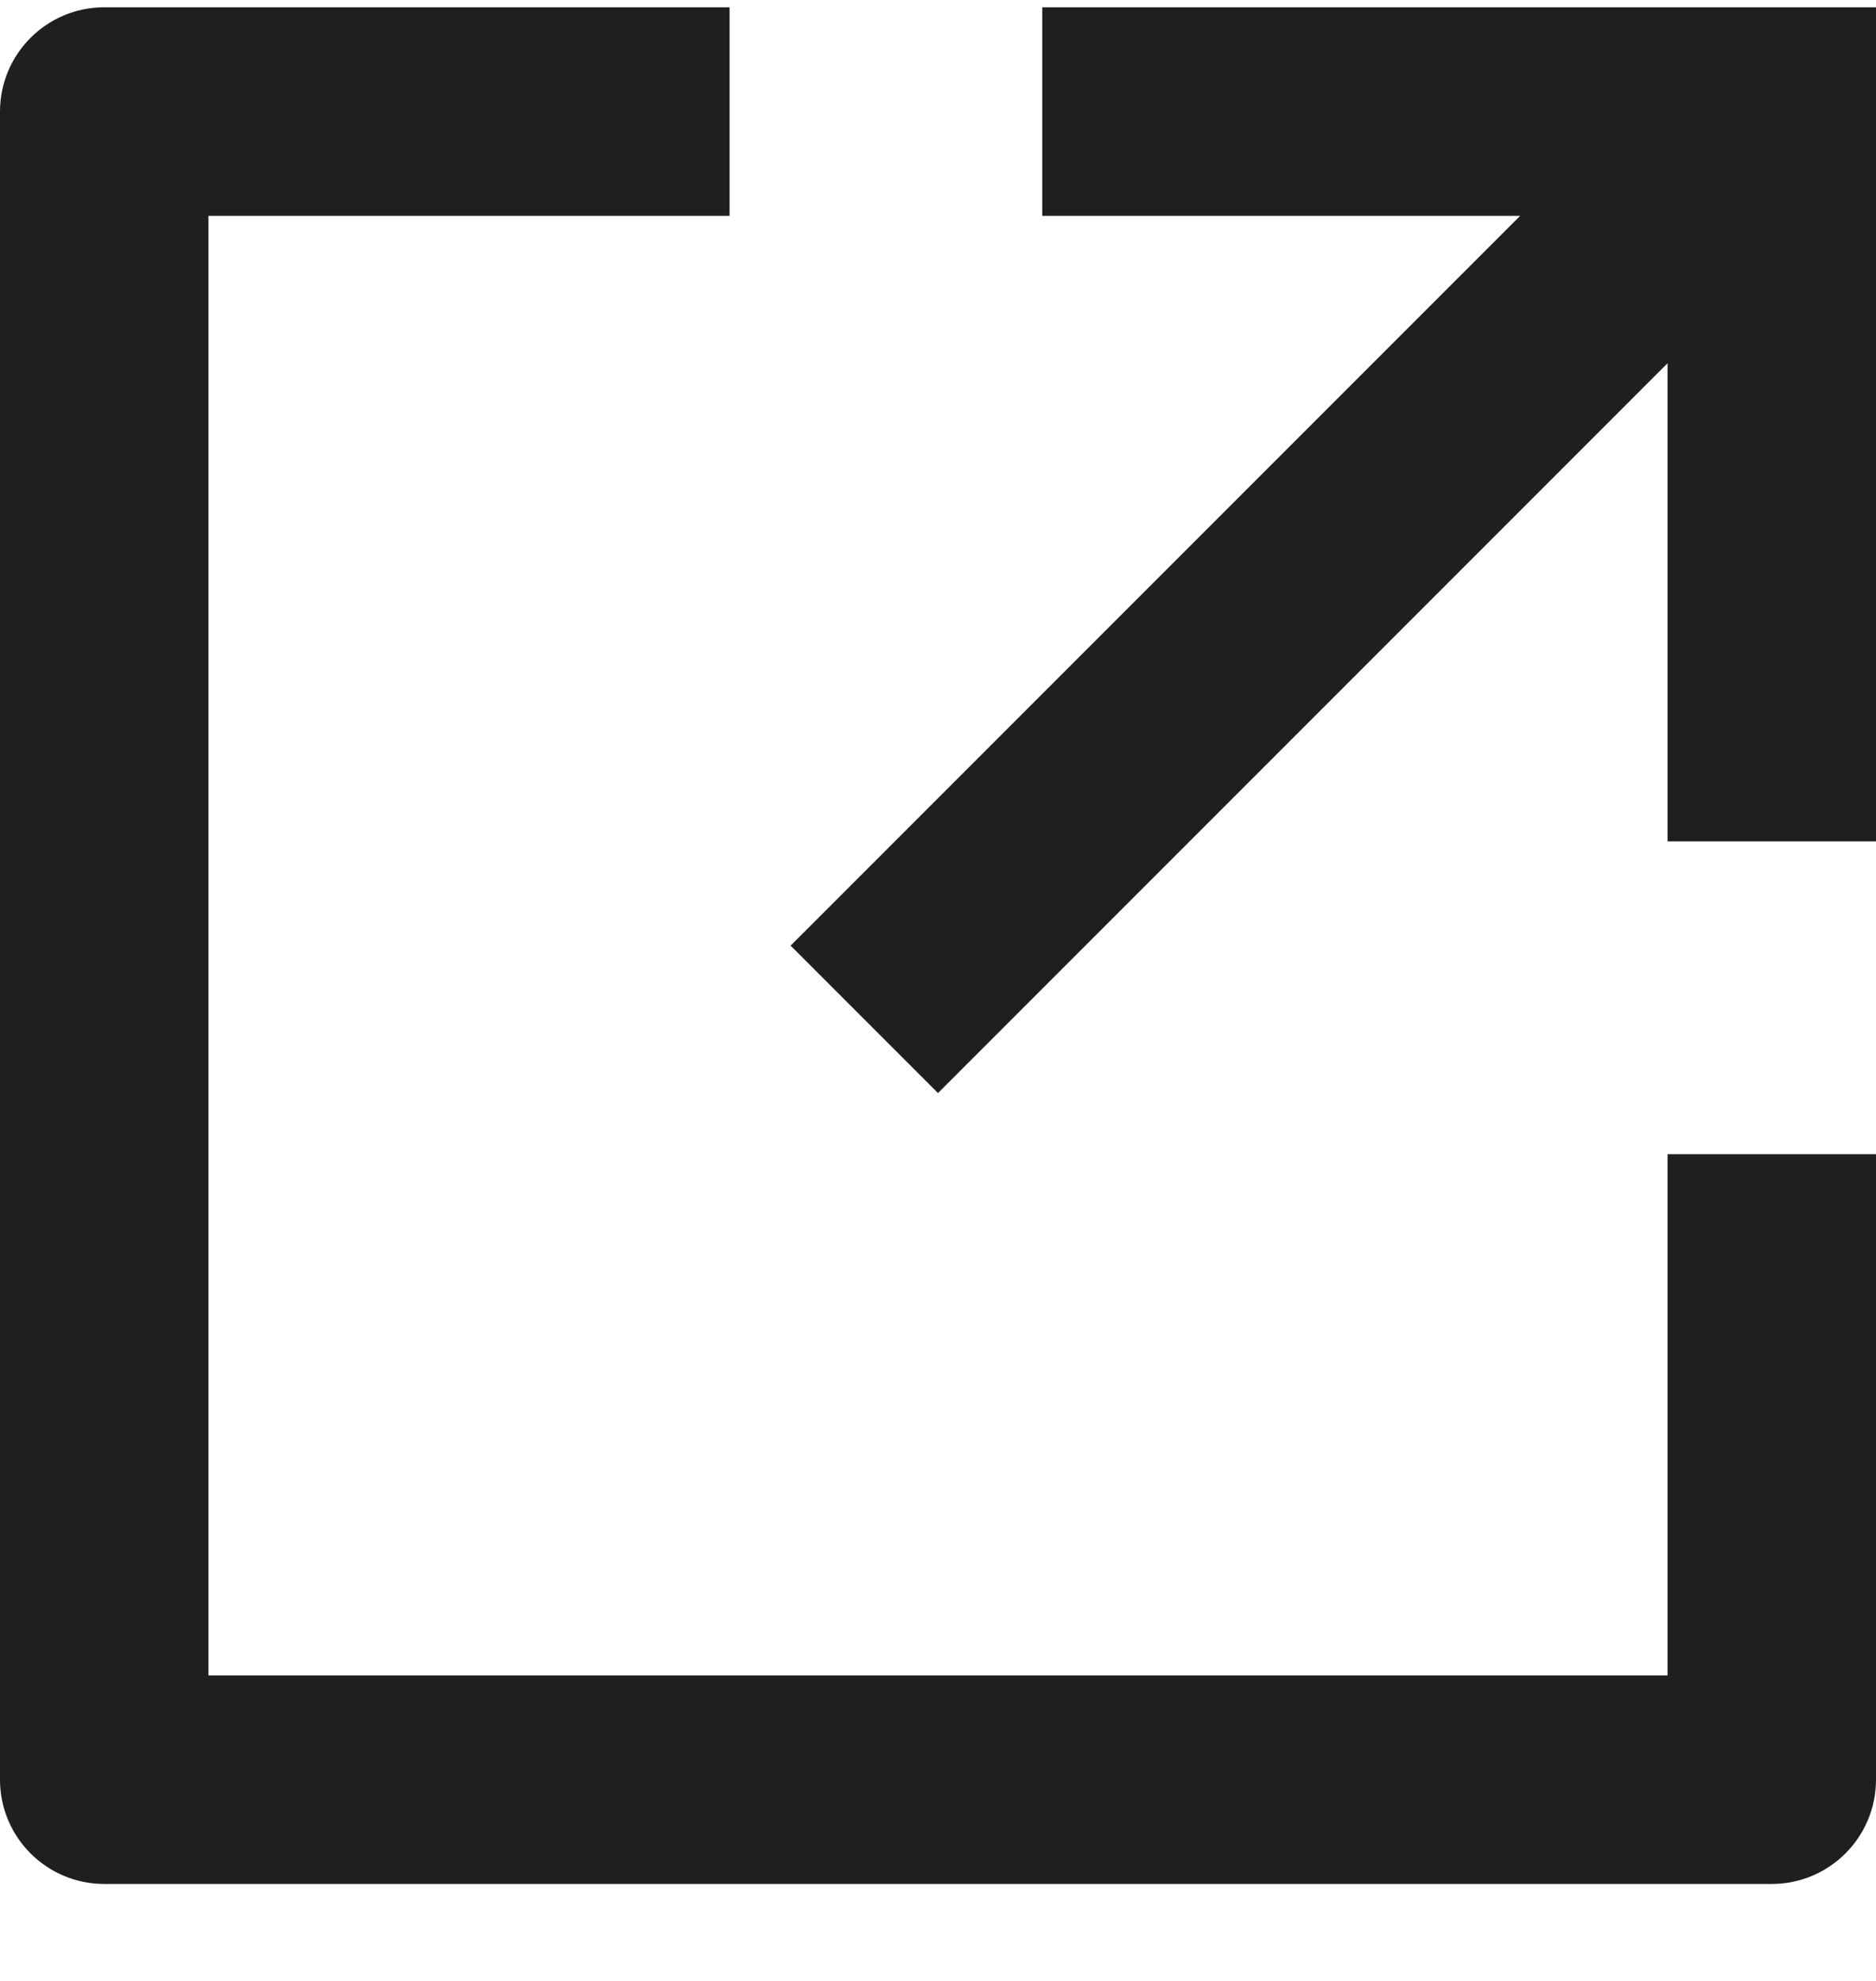 <svg xmlns="http://www.w3.org/2000/svg" width="18" height="19" viewBox="0 0 18 19" fill="none"><path d="M7 0.07V2.07H2V16.07H16V11.07H18V17.07C18 17.622 17.552 18.07 17 18.07H1C0.448 18.07 0 17.622 0 17.07V1.07C0 0.518 0.448 0.07 1 0.07H7ZM14.586 2.07H10V0.07H18V8.07H16V3.484L9 10.484L7.586 9.07L14.586 2.07Z" fill="#1F1F1F"></path></svg>